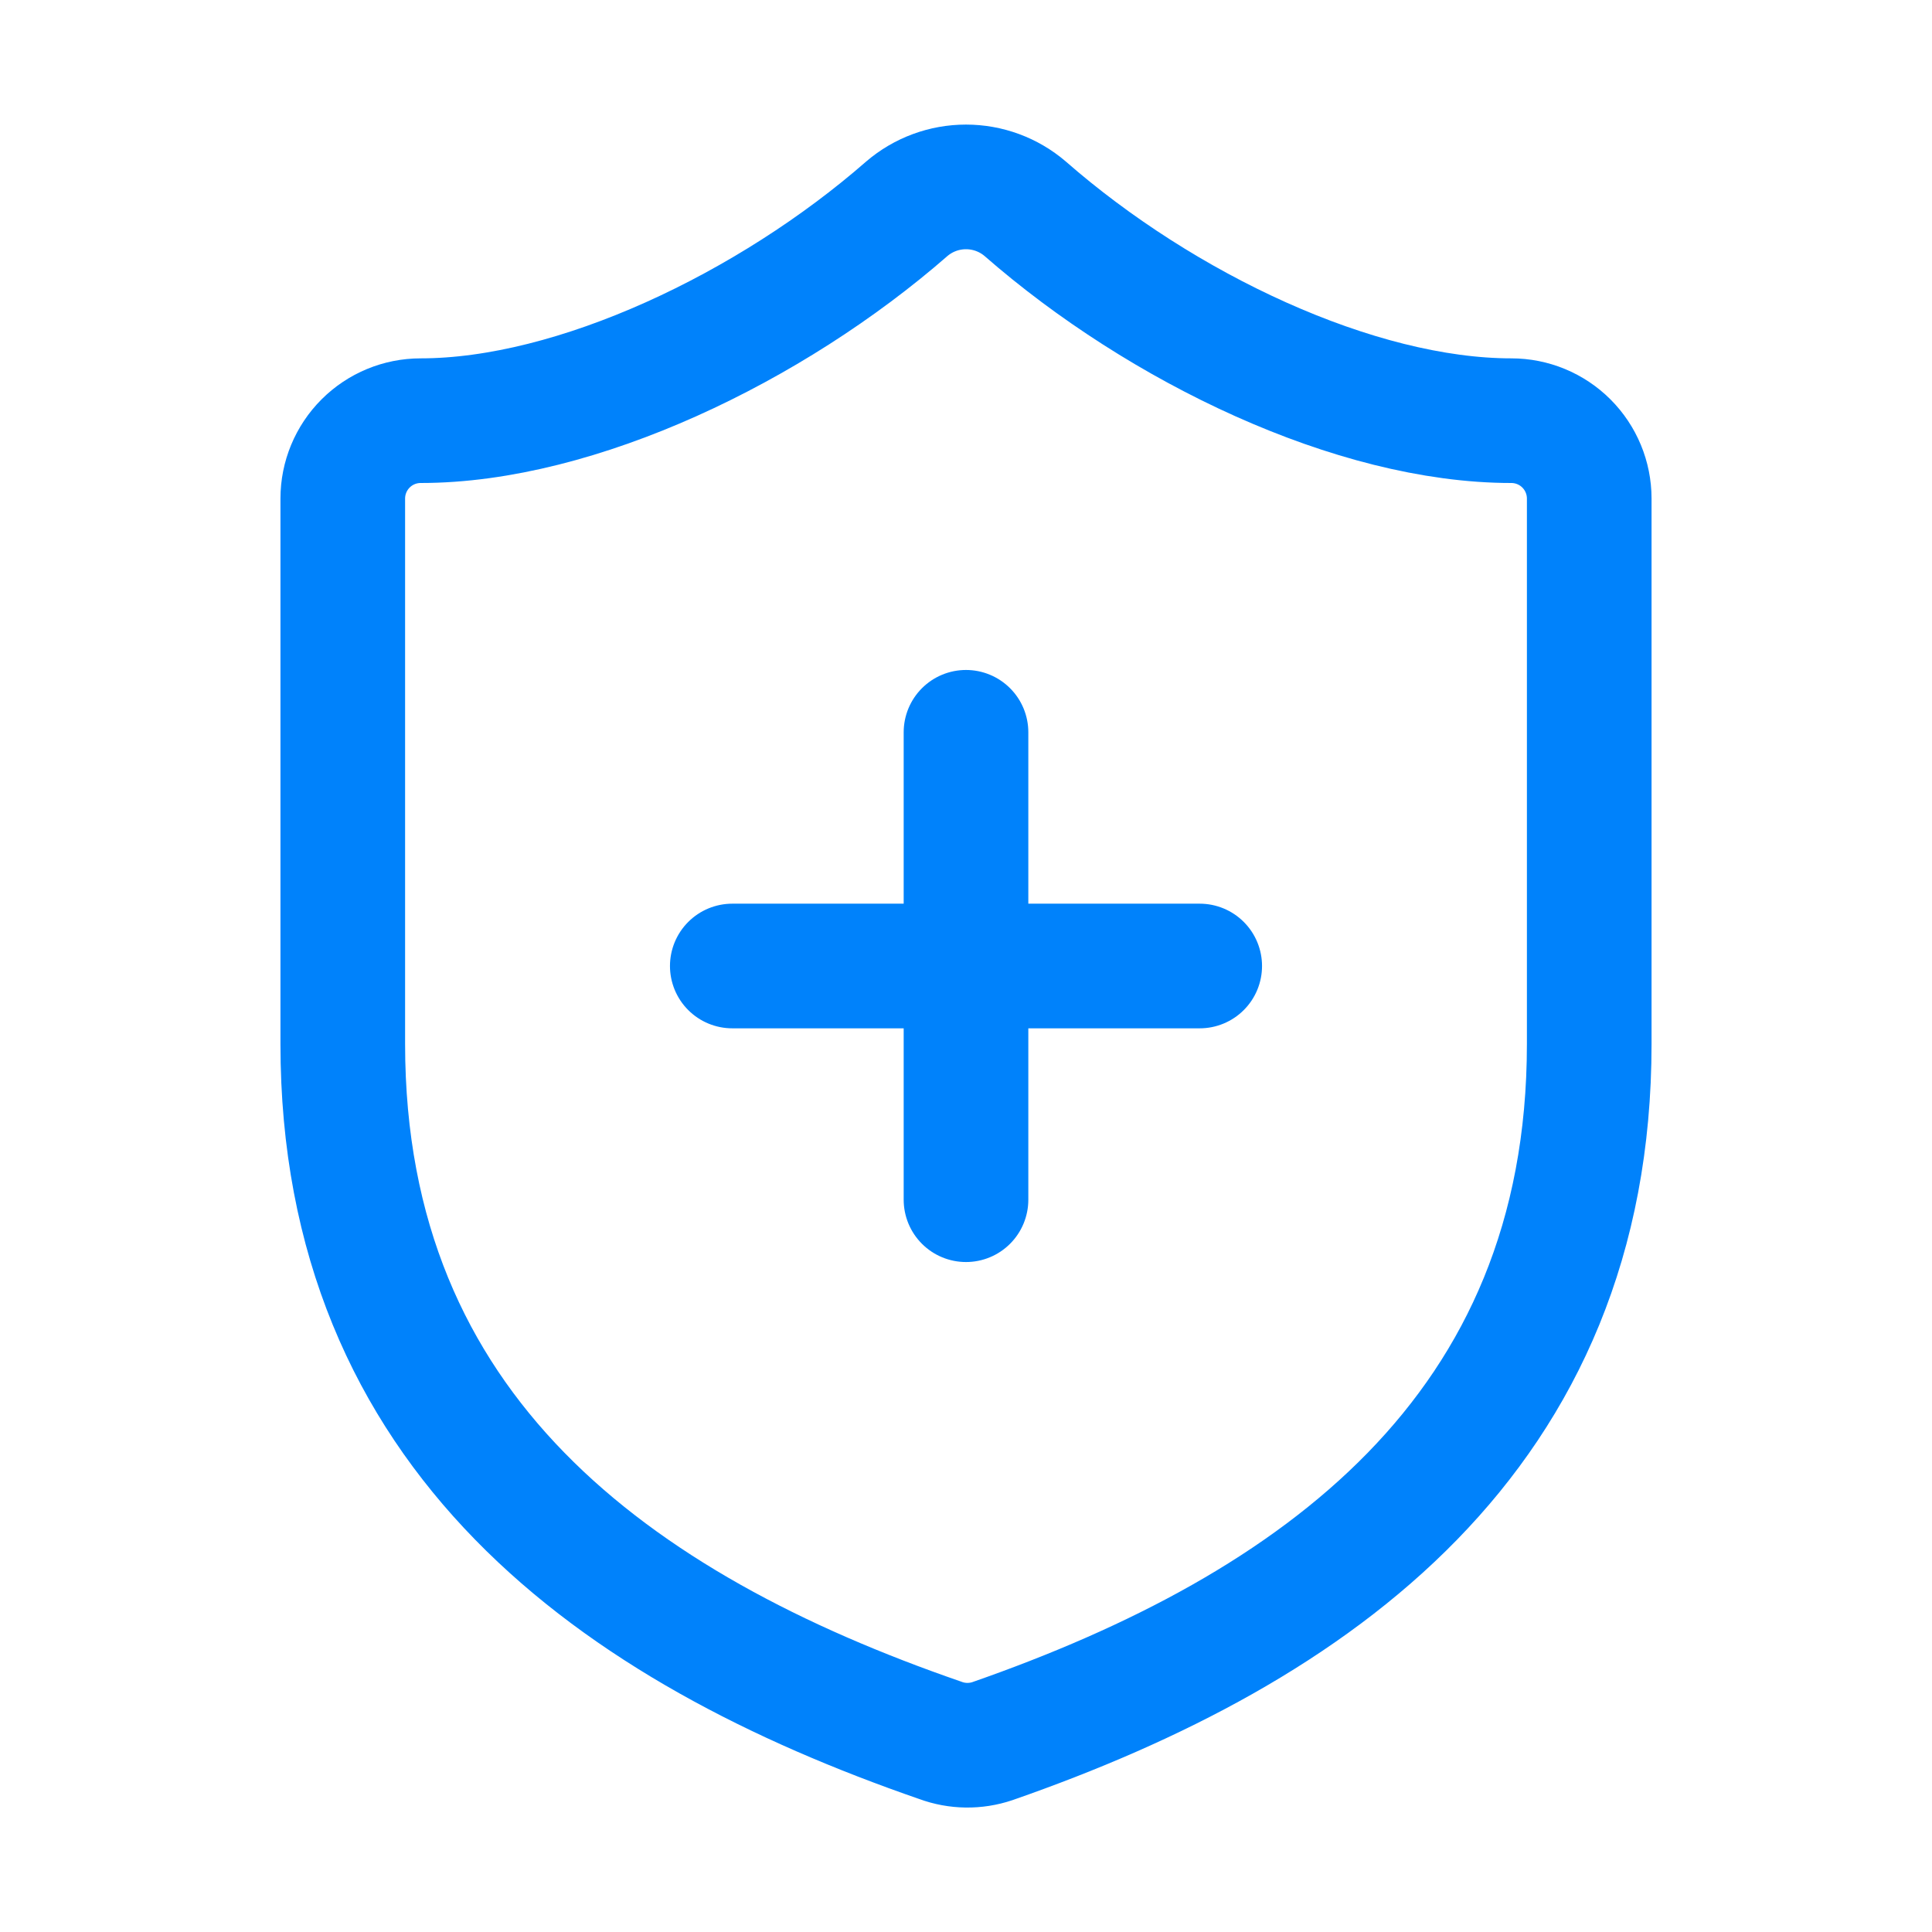<svg width="31" height="31" viewBox="0 0 31 31" fill="none" xmlns="http://www.w3.org/2000/svg">
<path d="M11.75 15.5H19.25M15.5 11.75V19.25M25.5 16.75C25.5 23 21.125 26.125 15.925 27.937C15.653 28.029 15.357 28.025 15.088 27.925C9.875 26.125 5.5 23 5.5 16.75V8C5.5 7.668 5.632 7.35 5.866 7.116C6.101 6.881 6.418 6.75 6.75 6.75C9.25 6.75 12.375 5.25 14.55 3.35C14.815 3.123 15.152 2.999 15.5 2.999C15.848 2.999 16.185 3.123 16.45 3.35C18.637 5.262 21.75 6.75 24.25 6.75C24.581 6.75 24.899 6.881 25.134 7.116C25.368 7.35 25.5 7.668 25.5 8V16.75Z" stroke="#0082FB" stroke-width="2" stroke-linecap="round" stroke-linejoin="round"/>
</svg>
